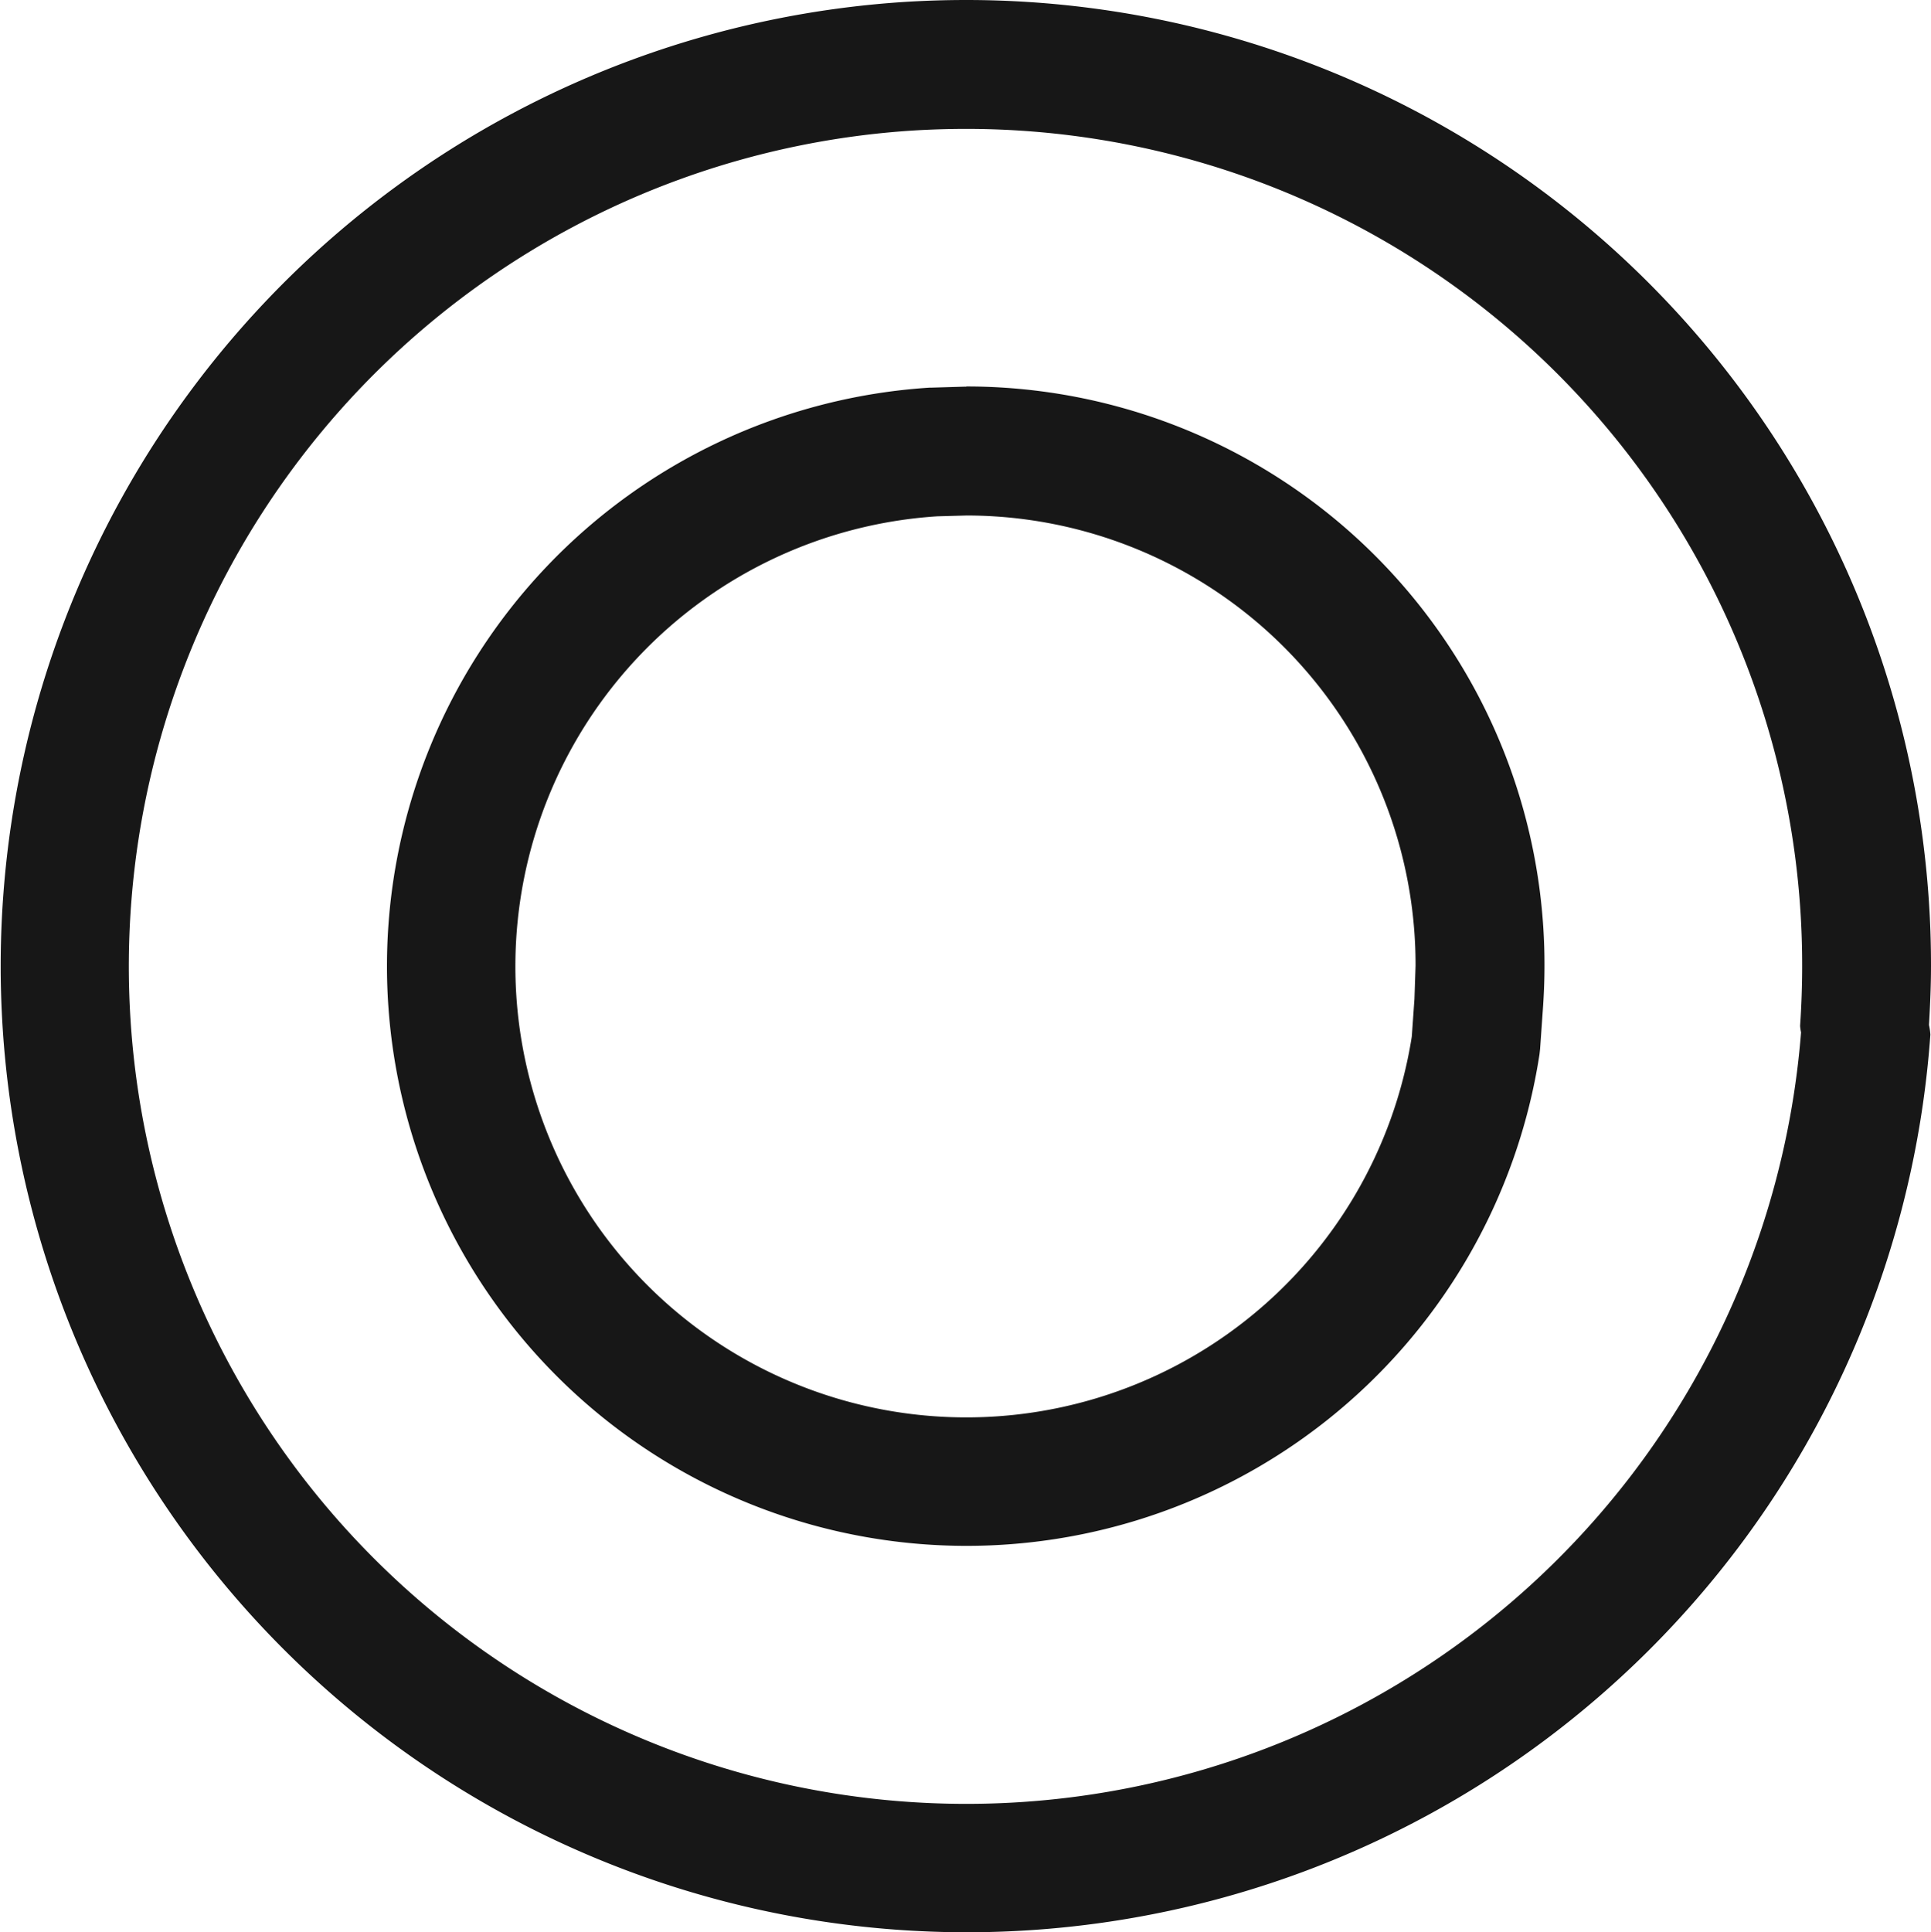 <svg xmlns="http://www.w3.org/2000/svg" width="39.977" height="40" viewBox="0 0 39.977 40">
  <g transform="translate(0)">
    <path
      d="M108.123,96.016h-.039l-.675.02h-.04a12,12,0,1,0,12.621,13.8l.012-.108.06-.855c.02-.292.031-.582.031-.871a11.964,11.964,0,0,0-11.97-11.99Zm9.278,12.675-.055.779A9.336,9.336,0,1,1,107.519,98.7l.612-.017a9.3,9.3,0,0,1,9.293,9.322Z"
      transform="translate(-88.118 -88.012)" fill="#171717"/>
    <path
      d="M40.113,19.991A19.974,19.974,0,0,0,20.139,0q-.61,0-1.227.037A20,20,0,1,0,40.1,21.417a1.286,1.286,0,0,0-.029-.2C40.095,20.806,40.113,20.4,40.113,19.991Zm-2.69,1.379A17.337,17.337,0,1,1,19.071,2.7q.538-.032,1.068-.032A17.305,17.305,0,0,1,37.446,19.993q0,.616-.043,1.243A.966.966,0,0,0,37.423,21.371Z"
      transform="translate(-0.136)" fill="#171717"/>
  </g>
</svg>
